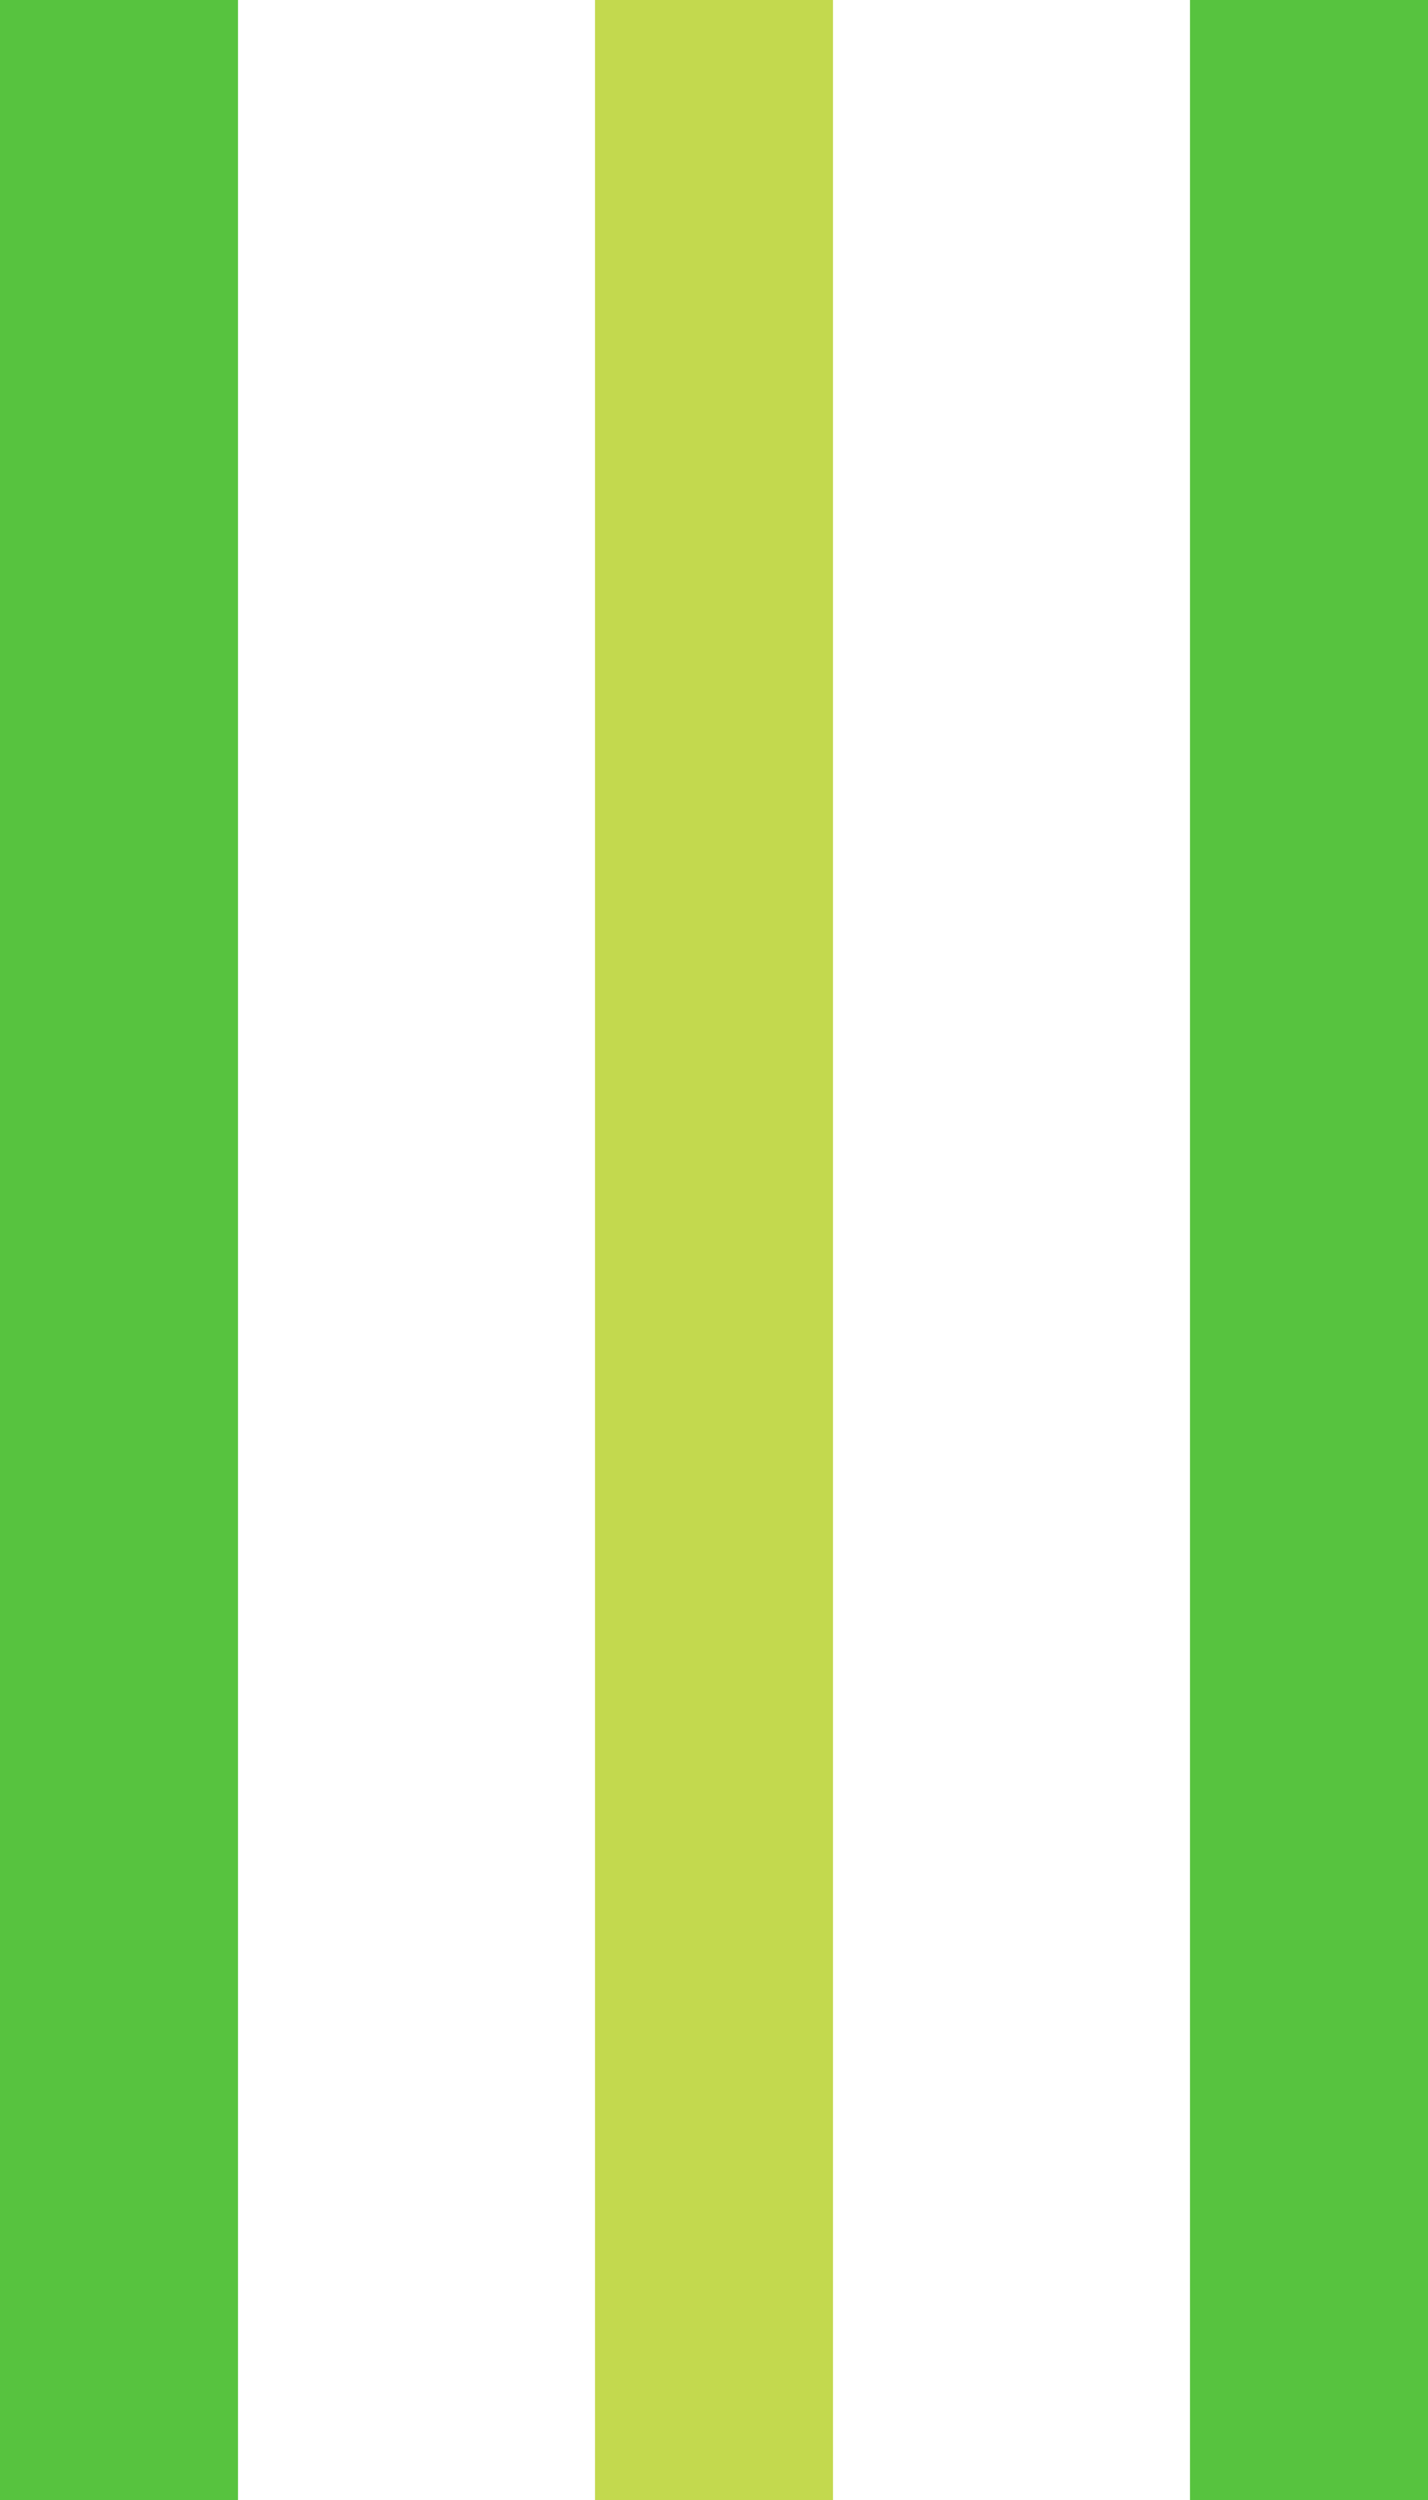 <svg id="icn_about01.svg" xmlns="http://www.w3.org/2000/svg" width="12" height="21" viewBox="0 0 12 21">
  <defs>
    <style>
      .cls-1 {
        fill: #57c33f;
      }

      .cls-2 {
        fill: #c3d94e;
      }
    </style>
  </defs>
  <rect id="bg_のコピー_3" data-name="bg のコピー 3" class="cls-1" x="10" width="2" height="21"/>
  <rect id="bg_のコピー_4" data-name="bg のコピー 4" class="cls-2" x="5" width="2" height="21"/>
  <rect id="bg_のコピー_5" data-name="bg のコピー 5" class="cls-1" width="2" height="21"/>
</svg>
